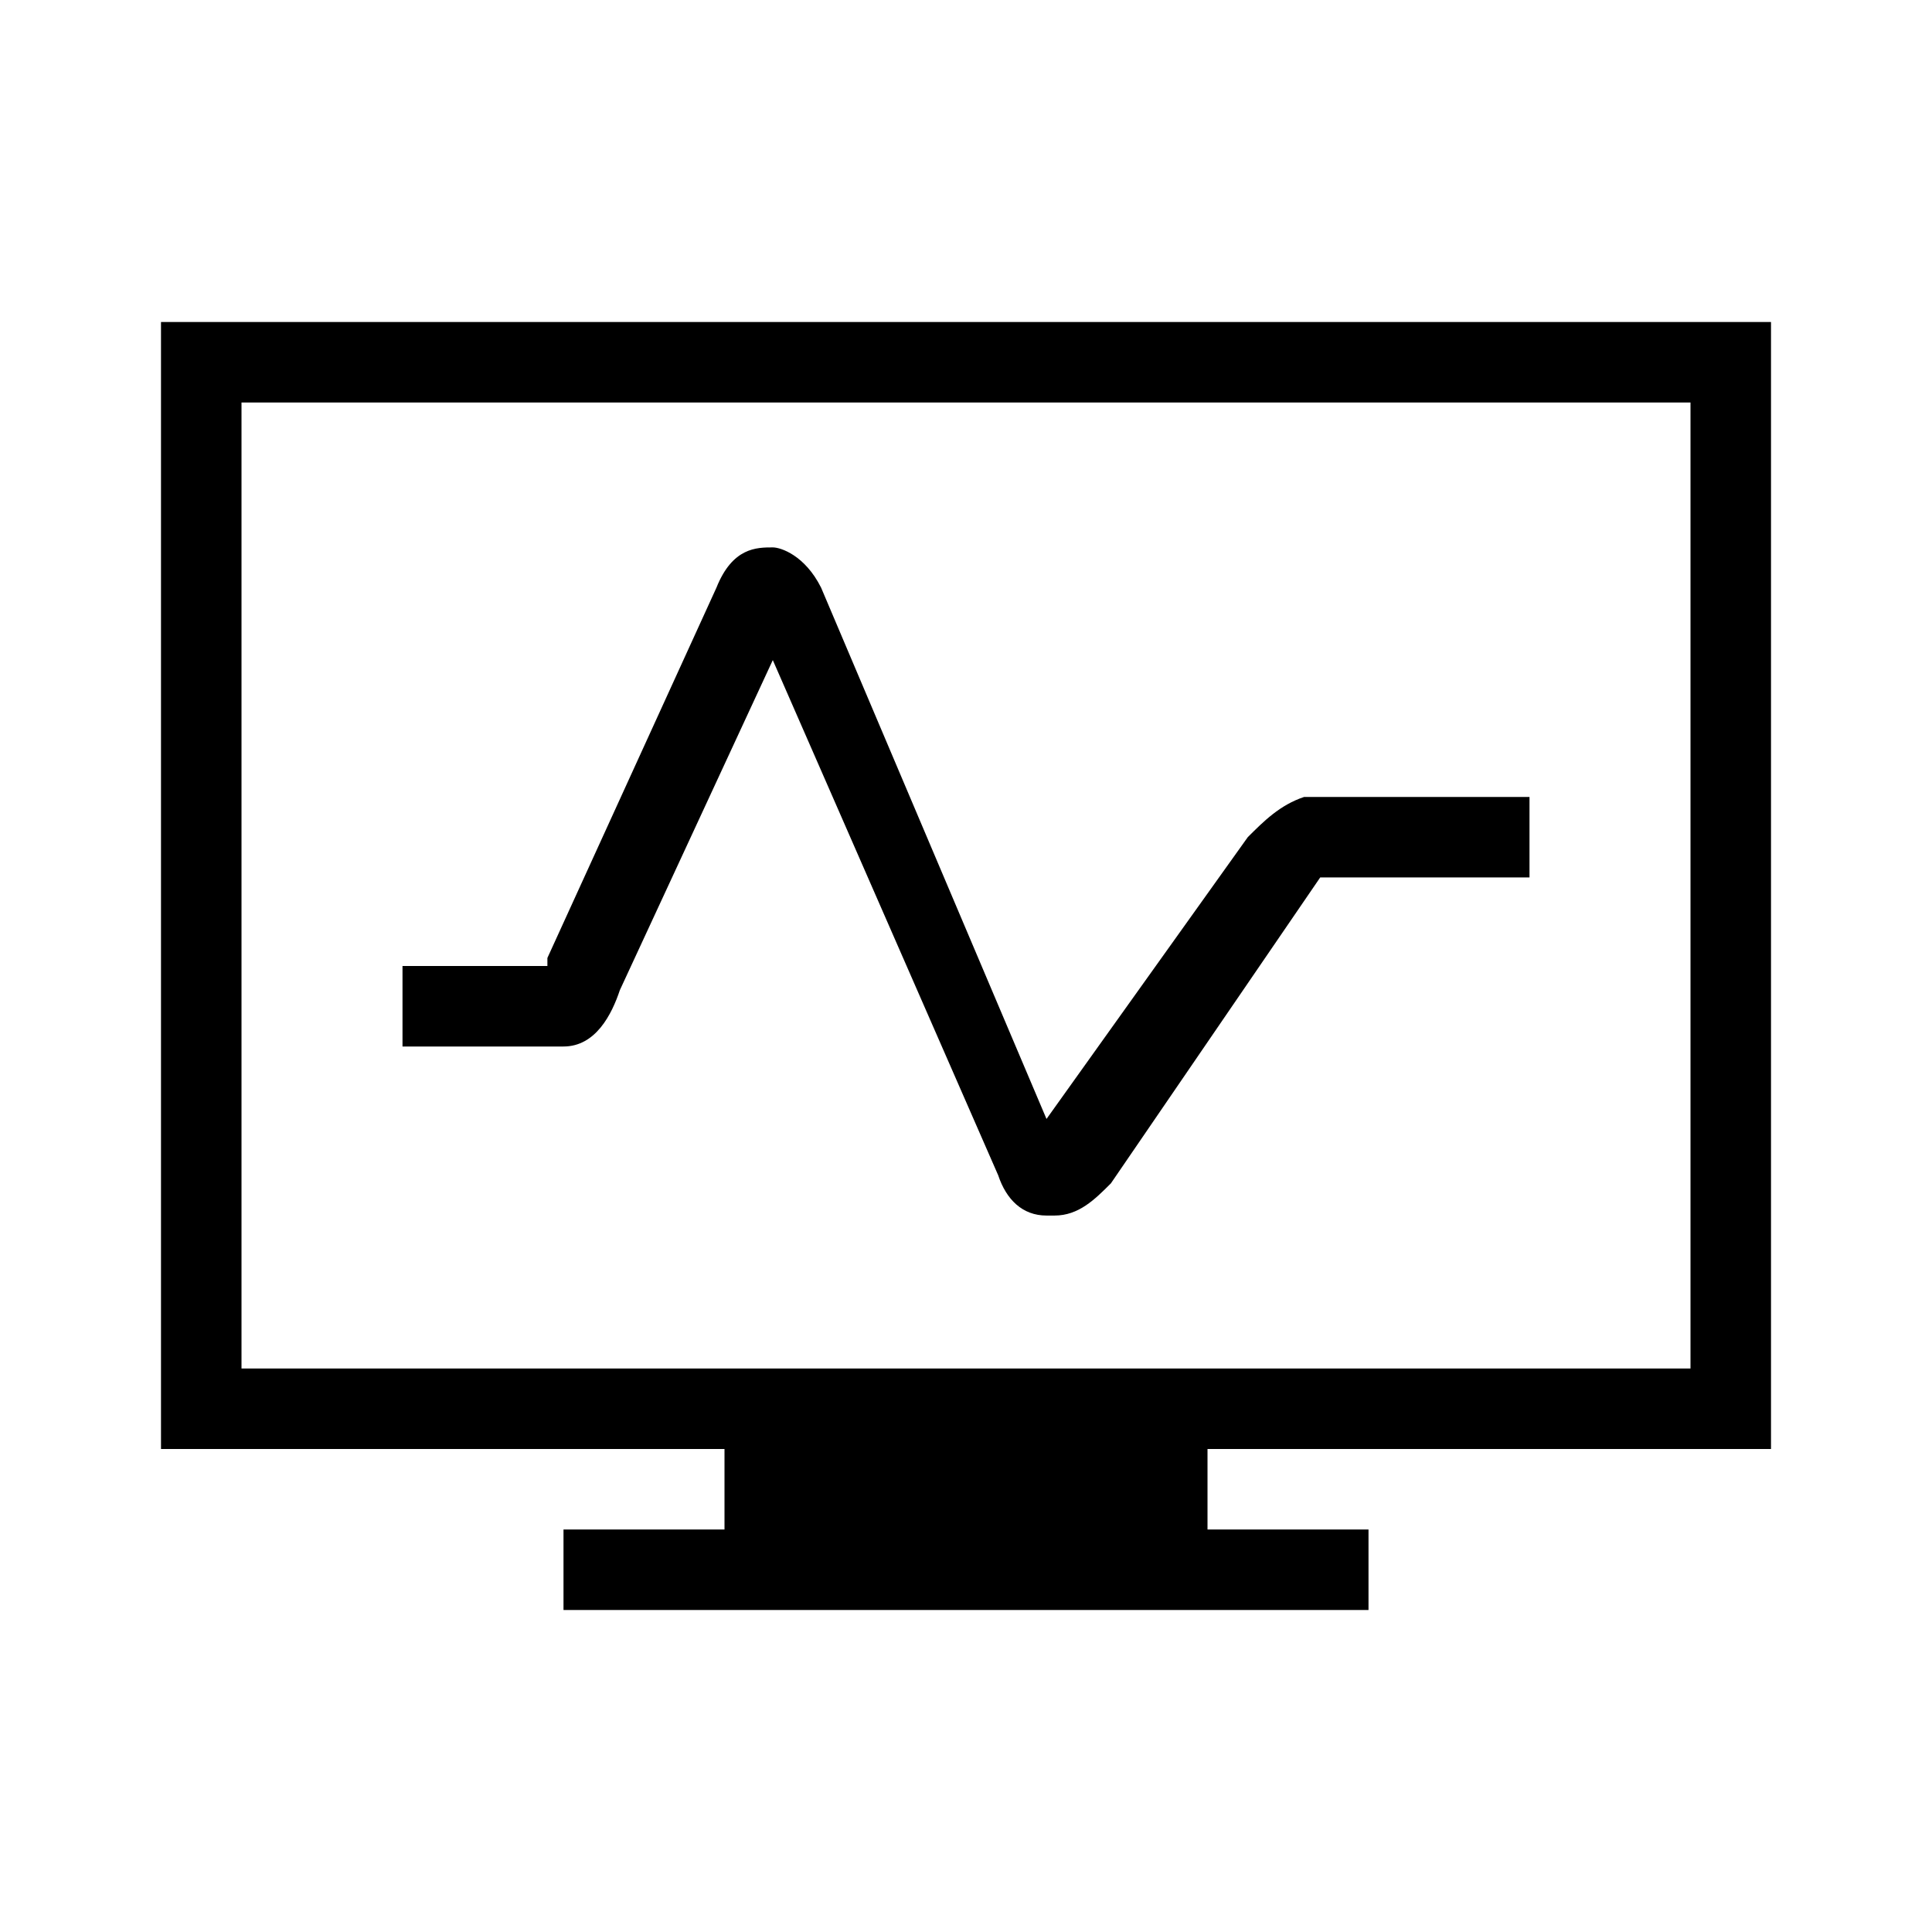 <svg version="1.1" id="icon" xmlns="http://www.w3.org/2000/svg" xmlns:xlink="http://www.w3.org/1999/xlink" width="36" height="36" viewBox="0 0 24 24">
<g>
	<path d="M15.5,10.4L13,13.9l-2.8-6.6C10,6.9,9.7,6.8,9.6,6.8c-0.2,0-0.5,0-0.7,0.5l-2.1,4.6l0,0.1c0,0,0,0,0,0H5v1h2
		c0.4,0,0.6-0.4,0.7-0.7l1.9-4.1l2.8,6.4c0.1,0.3,0.3,0.5,0.6,0.5c0,0,0,0,0.1,0c0.3,0,0.5-0.2,0.7-0.4l2.6-3.8H19v-1l-2.8,0
		C15.9,10,15.7,10.2,15.5,10.4z"></path>
	<path d="M22,18V4H2v14h7v1H7v1h10v-1h-2v-1H22z M3,17V5h18v12H3z"></path>
</g>
</svg>